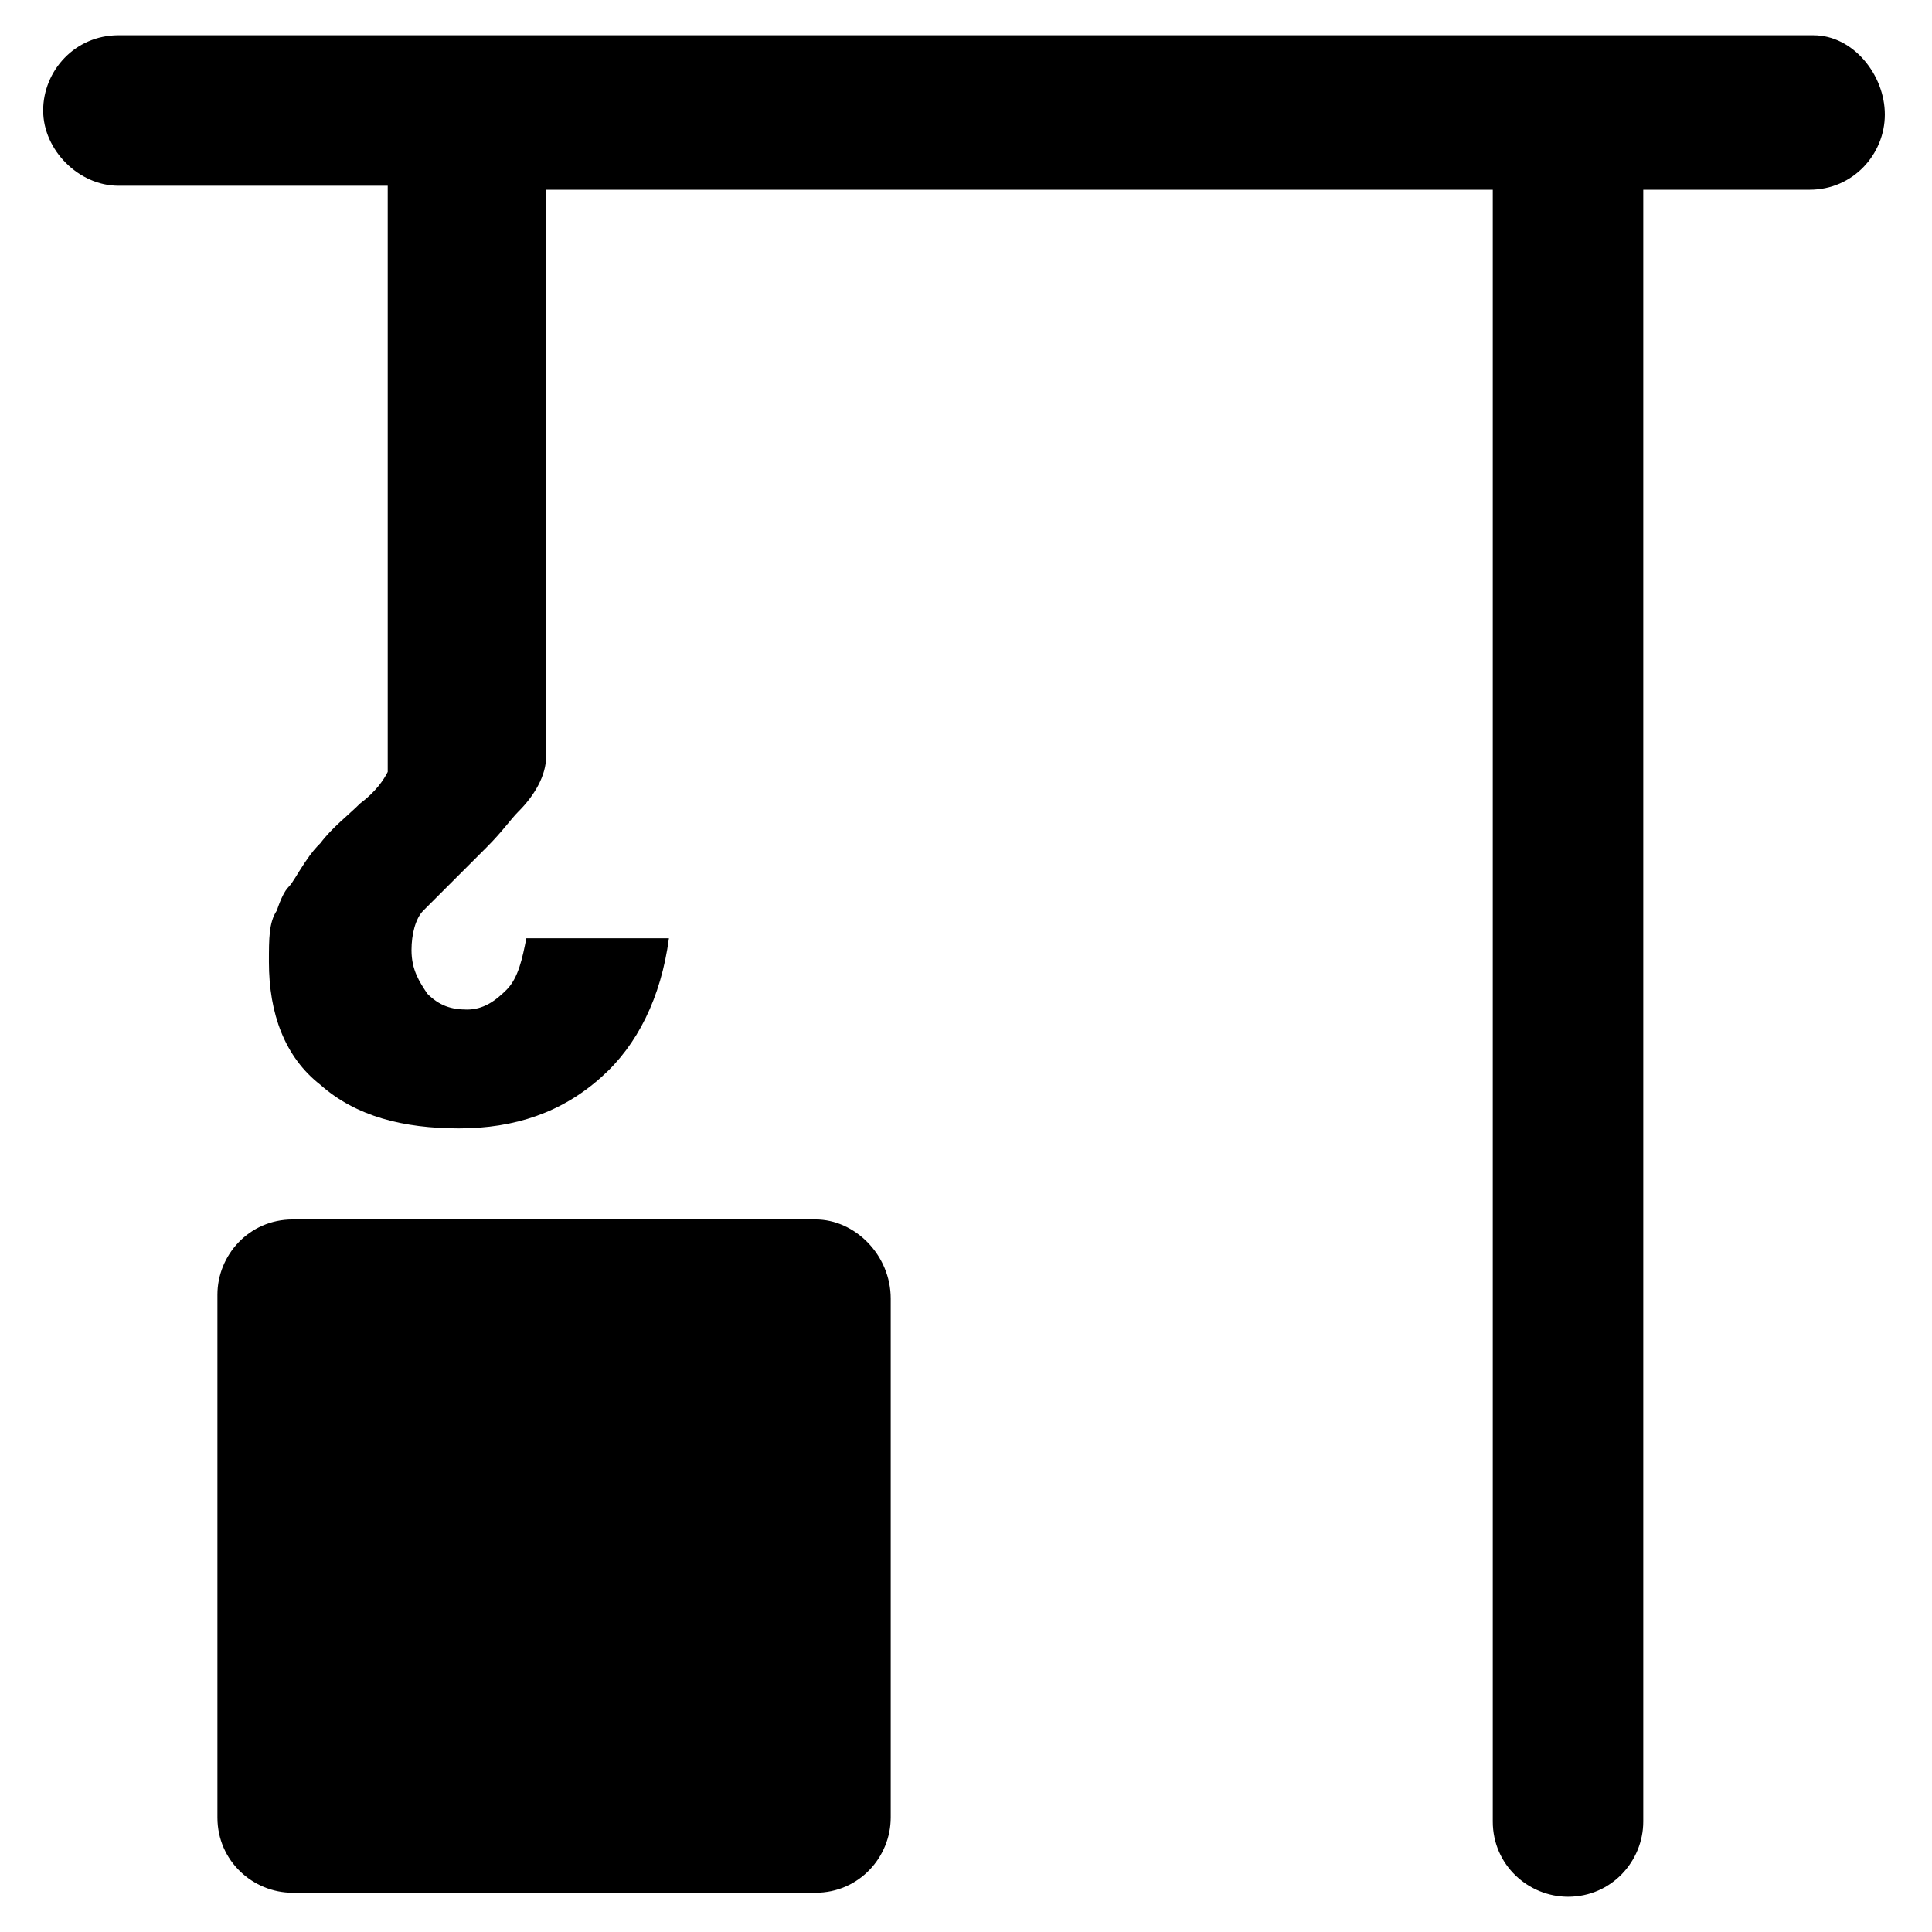 <?xml version="1.0" encoding="UTF-8"?>
<!-- Uploaded to: SVG Repo, www.svgrepo.com, Generator: SVG Repo Mixer Tools -->
<svg fill="#000000" width="800px" height="800px" version="1.1" viewBox="144 144 512 512" xmlns="http://www.w3.org/2000/svg">
 <g>
  <path d="m360.11 467.17h-138.55c-11.547 0-19.941 9.445-19.941 19.941v138.55c0 11.547 9.445 19.941 19.941 19.941h138.55c11.547 0 19.941-9.445 19.941-19.941v-137.5c0-11.543-9.445-20.992-19.941-20.992z"/>
  <path d="m624.61 153.34h-449.23c-11.547 0-19.941 9.445-19.941 19.941s9.445 19.941 19.941 19.941h71.371v152.19 3.148c-1.051 2.098-3.148 5.246-7.348 8.398-3.148 3.148-7.348 6.297-10.496 10.496-1.051 1.051-2.098 2.098-4.199 5.246-2.094 3.156-3.144 5.254-4.195 6.305-1.051 1.051-2.098 3.148-3.148 6.297-2.098 3.148-2.098 7.348-2.098 13.645 0 13.645 4.199 25.191 13.645 32.539 9.445 8.398 22.043 11.547 36.734 11.547 14.695 0 27.289-4.199 37.785-13.645 9.445-8.398 15.742-20.992 17.844-36.734h-37.785c-1.051 5.246-2.098 10.496-5.246 13.645-3.148 3.148-6.297 5.246-10.496 5.246s-7.348-1.051-10.496-4.199c-2.098-3.148-4.199-6.297-4.199-11.547 0-4.199 1.051-8.398 3.148-10.496l16.793-16.793c4.199-4.199 6.297-7.348 8.398-9.445 4.199-4.199 7.348-9.445 7.348-14.695v-150.09h250.86v432.44c0 11.547 9.445 19.941 19.941 19.941 11.547 0 19.941-9.445 19.941-19.941v-432.44h44.082c11.547 0 19.941-9.445 19.941-19.941 0.004-10.5-8.395-20.996-18.891-20.996z"/>
 </g>
</svg>